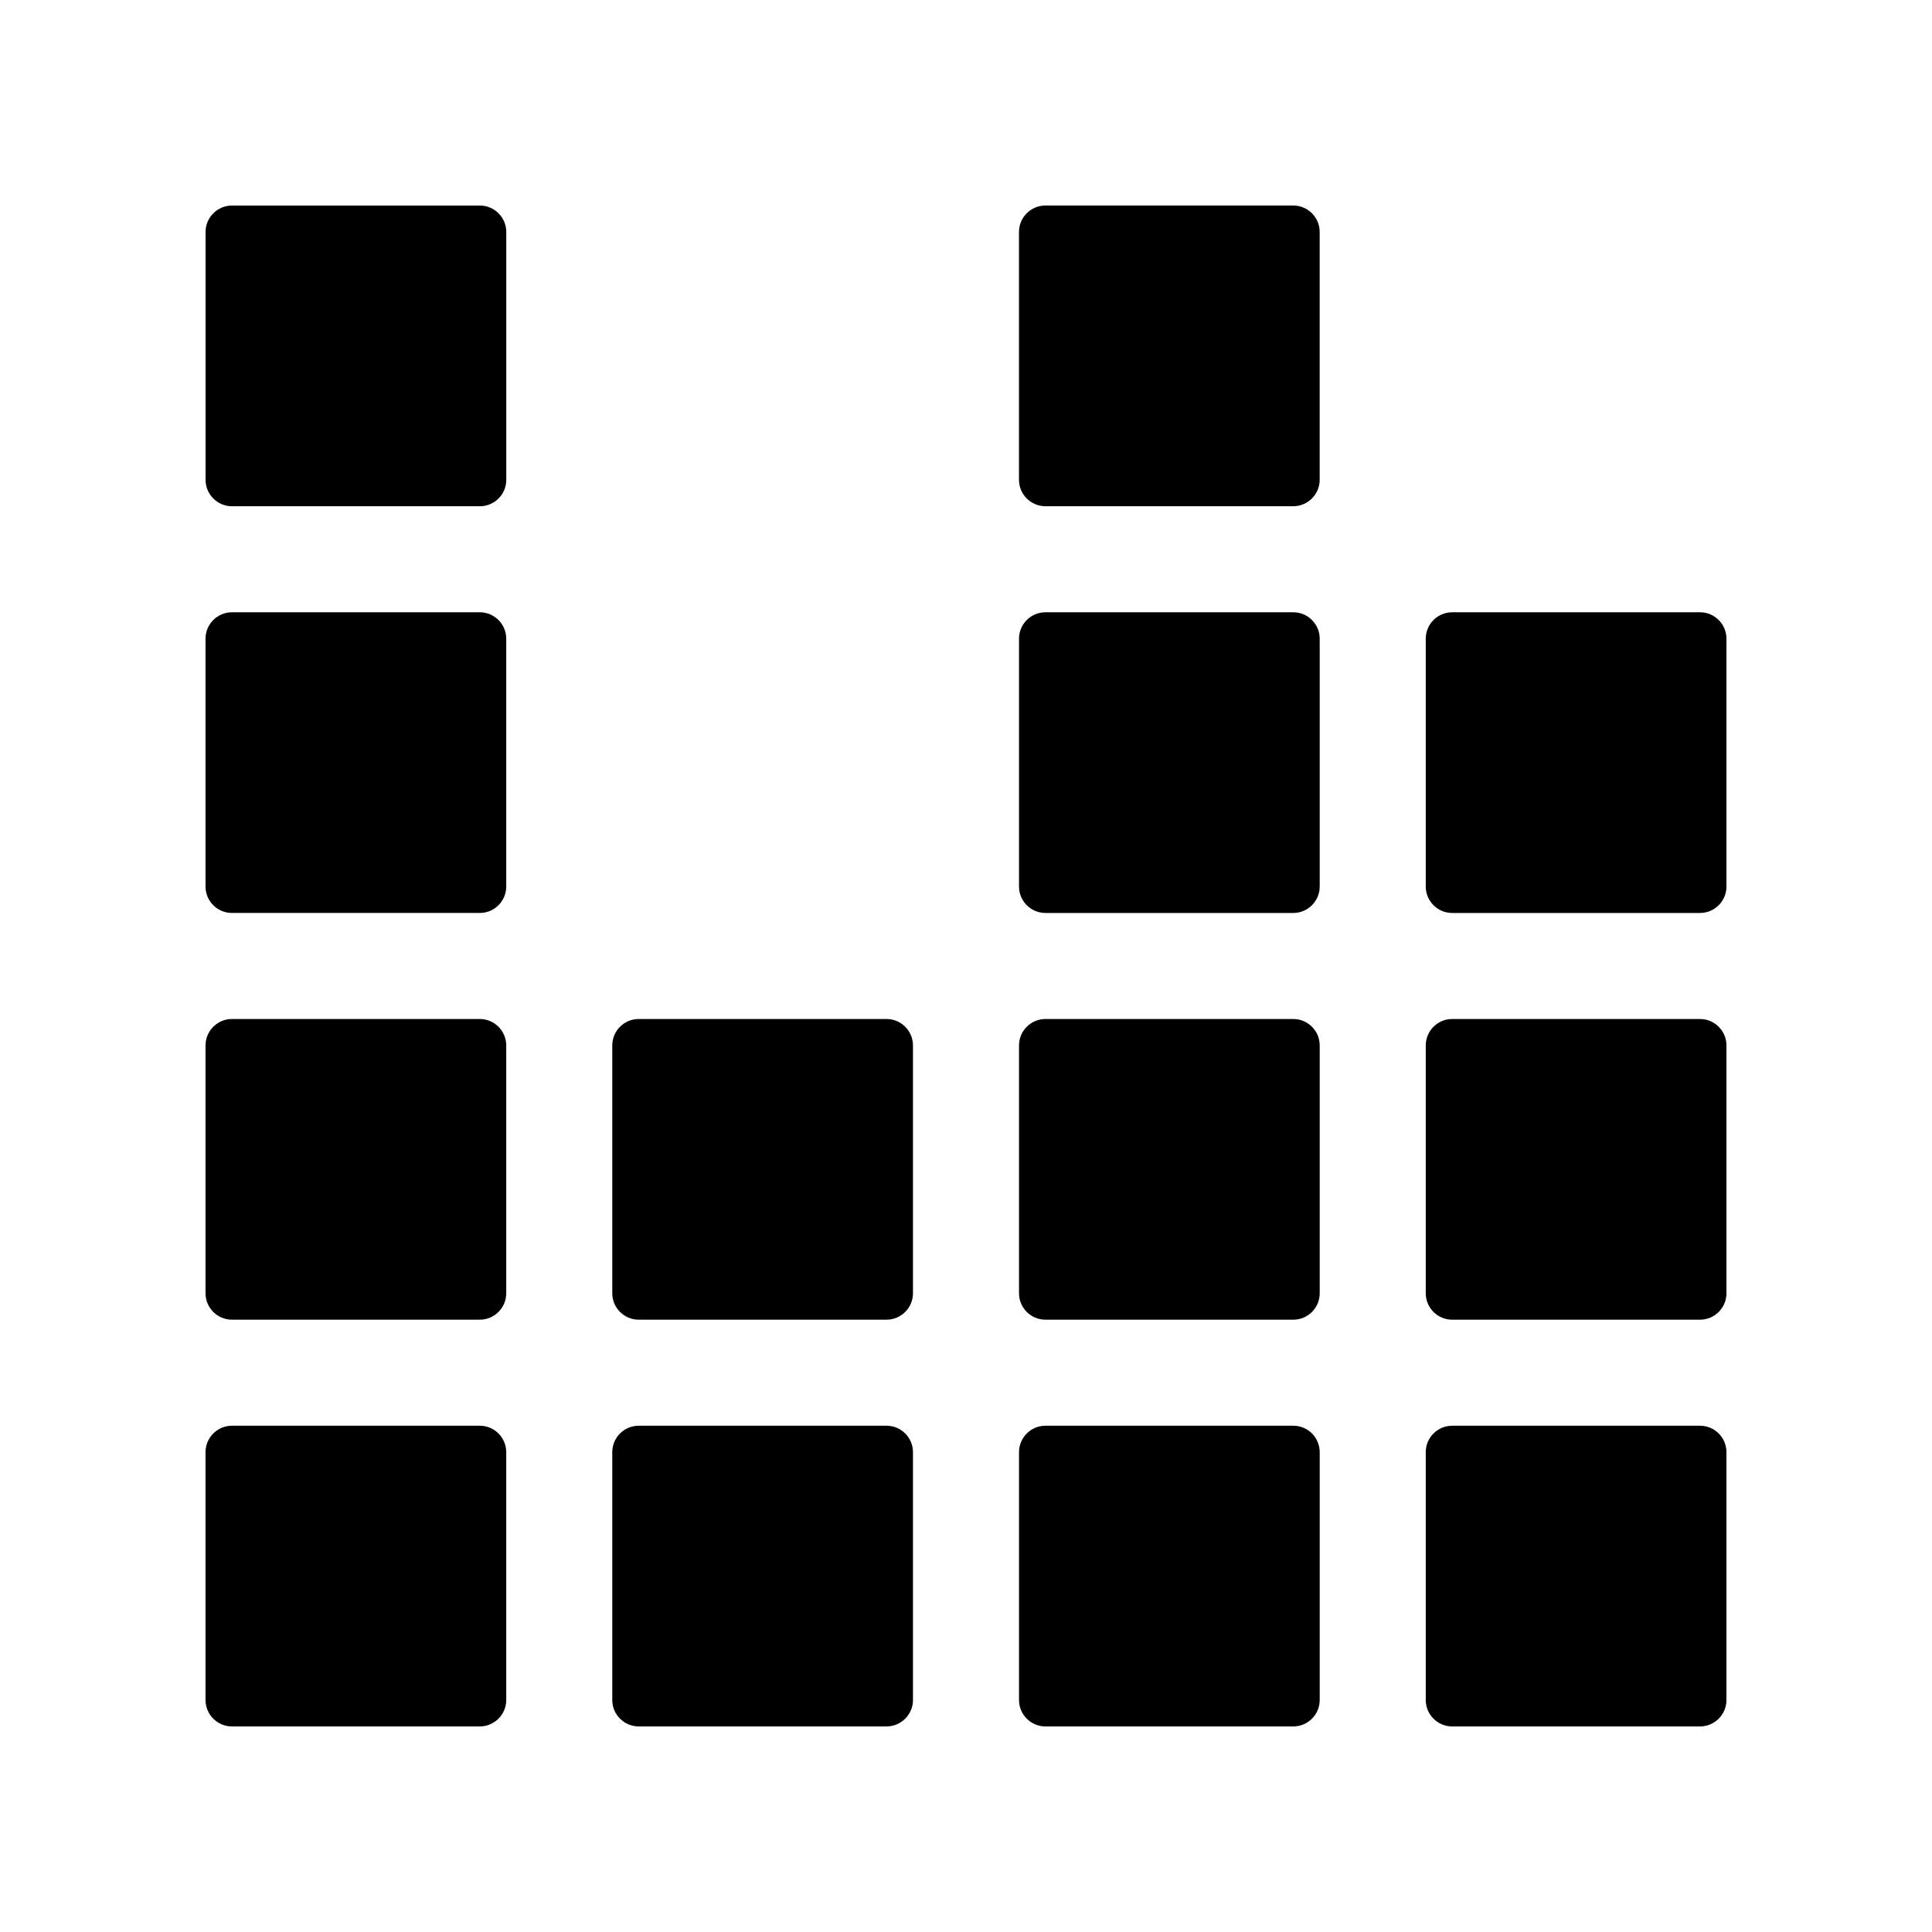 <?xml version="1.0" encoding="UTF-8"?>
<!-- Uploaded to: ICON Repo, www.svgrepo.com, Generator: ICON Repo Mixer Tools -->
<svg fill="#000000" width="800px" height="800px" version="1.1" viewBox="144 144 512 512" xmlns="http://www.w3.org/2000/svg">
 <path d="m198.48 271.17v-65.703c0-3.848 3.141-6.992 6.992-6.992h65.703c3.84 0 6.992 3.141 6.992 6.992v65.703c0 3.848-3.148 6.992-6.992 6.992h-65.703c-3.848 0-6.992-3.141-6.992-6.992zm323.36 323.36v-65.703c0-3.84 3.141-6.992 6.992-6.992h65.703c3.848 0 6.992 3.148 6.992 6.992v65.703c0 3.848-3.141 6.992-6.992 6.992h-65.703c-3.848 0-6.992-3.141-6.992-6.992zm0-107.79v-65.695c0-3.848 3.141-6.996 6.992-6.996h65.703c3.848 0 6.992 3.148 6.992 6.996v65.695c0 3.848-3.141 6.992-6.992 6.992h-65.703c-3.848 0-6.992-3.141-6.992-6.992zm0-107.79v-65.695c0-3.848 3.141-6.992 6.992-6.992h65.703c3.848 0 6.992 3.141 6.992 6.992v65.695c0 3.856-3.141 6.996-6.992 6.996h-65.703c-3.848 0-6.992-3.141-6.992-6.996zm-107.79 215.58v-65.703c0-3.84 3.141-6.992 6.992-6.992h65.703c3.848 0 6.992 3.148 6.992 6.992v65.703c0 3.848-3.141 6.992-6.992 6.992h-65.703c-3.848 0-6.992-3.141-6.992-6.992zm0-107.79v-65.695c0-3.848 3.141-6.996 6.992-6.996h65.703c3.848 0 6.992 3.148 6.992 6.996v65.695c0 3.848-3.141 6.992-6.992 6.992h-65.703c-3.848 0-6.992-3.141-6.992-6.992zm0-107.79v-65.695c0-3.848 3.141-6.992 6.992-6.992h65.703c3.848 0 6.992 3.141 6.992 6.992v65.695c0 3.856-3.141 6.996-6.992 6.996h-65.703c-3.848 0-6.992-3.141-6.992-6.996zm-107.79 215.58v-65.703c0-3.84 3.141-6.992 6.992-6.992h65.703c3.84 0 6.992 3.148 6.992 6.992v65.703c0 3.848-3.148 6.992-6.992 6.992h-65.703c-3.848 0-6.992-3.141-6.992-6.992zm0-107.79v-65.695c0-3.848 3.141-6.996 6.992-6.996h65.703c3.84 0 6.992 3.148 6.992 6.996v65.695c0 3.848-3.148 6.992-6.992 6.992h-65.703c-3.848 0-6.992-3.141-6.992-6.992zm-107.79 107.79v-65.703c0-3.84 3.141-6.992 6.992-6.992h65.703c3.84 0 6.992 3.148 6.992 6.992v65.703c0 3.848-3.148 6.992-6.992 6.992h-65.703c-3.848 0-6.992-3.141-6.992-6.992zm0-107.79v-65.695c0-3.848 3.141-6.996 6.992-6.996h65.703c3.84 0 6.992 3.148 6.992 6.996v65.695c0 3.848-3.148 6.992-6.992 6.992h-65.703c-3.848 0-6.992-3.141-6.992-6.992zm0-107.79v-65.695c0-3.848 3.141-6.992 6.992-6.992h65.703c3.84 0 6.992 3.141 6.992 6.992v65.695c0 3.856-3.148 6.996-6.992 6.996h-65.703c-3.848 0-6.992-3.141-6.992-6.996zm222.57-180.48h65.695c3.848 0 6.996 3.141 6.996 6.992v65.703c0 3.84-3.148 6.992-6.996 6.992h-65.695c-3.856 0-6.996-3.148-6.996-6.992v-65.703c0-3.848 3.141-6.992 6.996-6.992z" fill-rule="evenodd"/>
</svg>